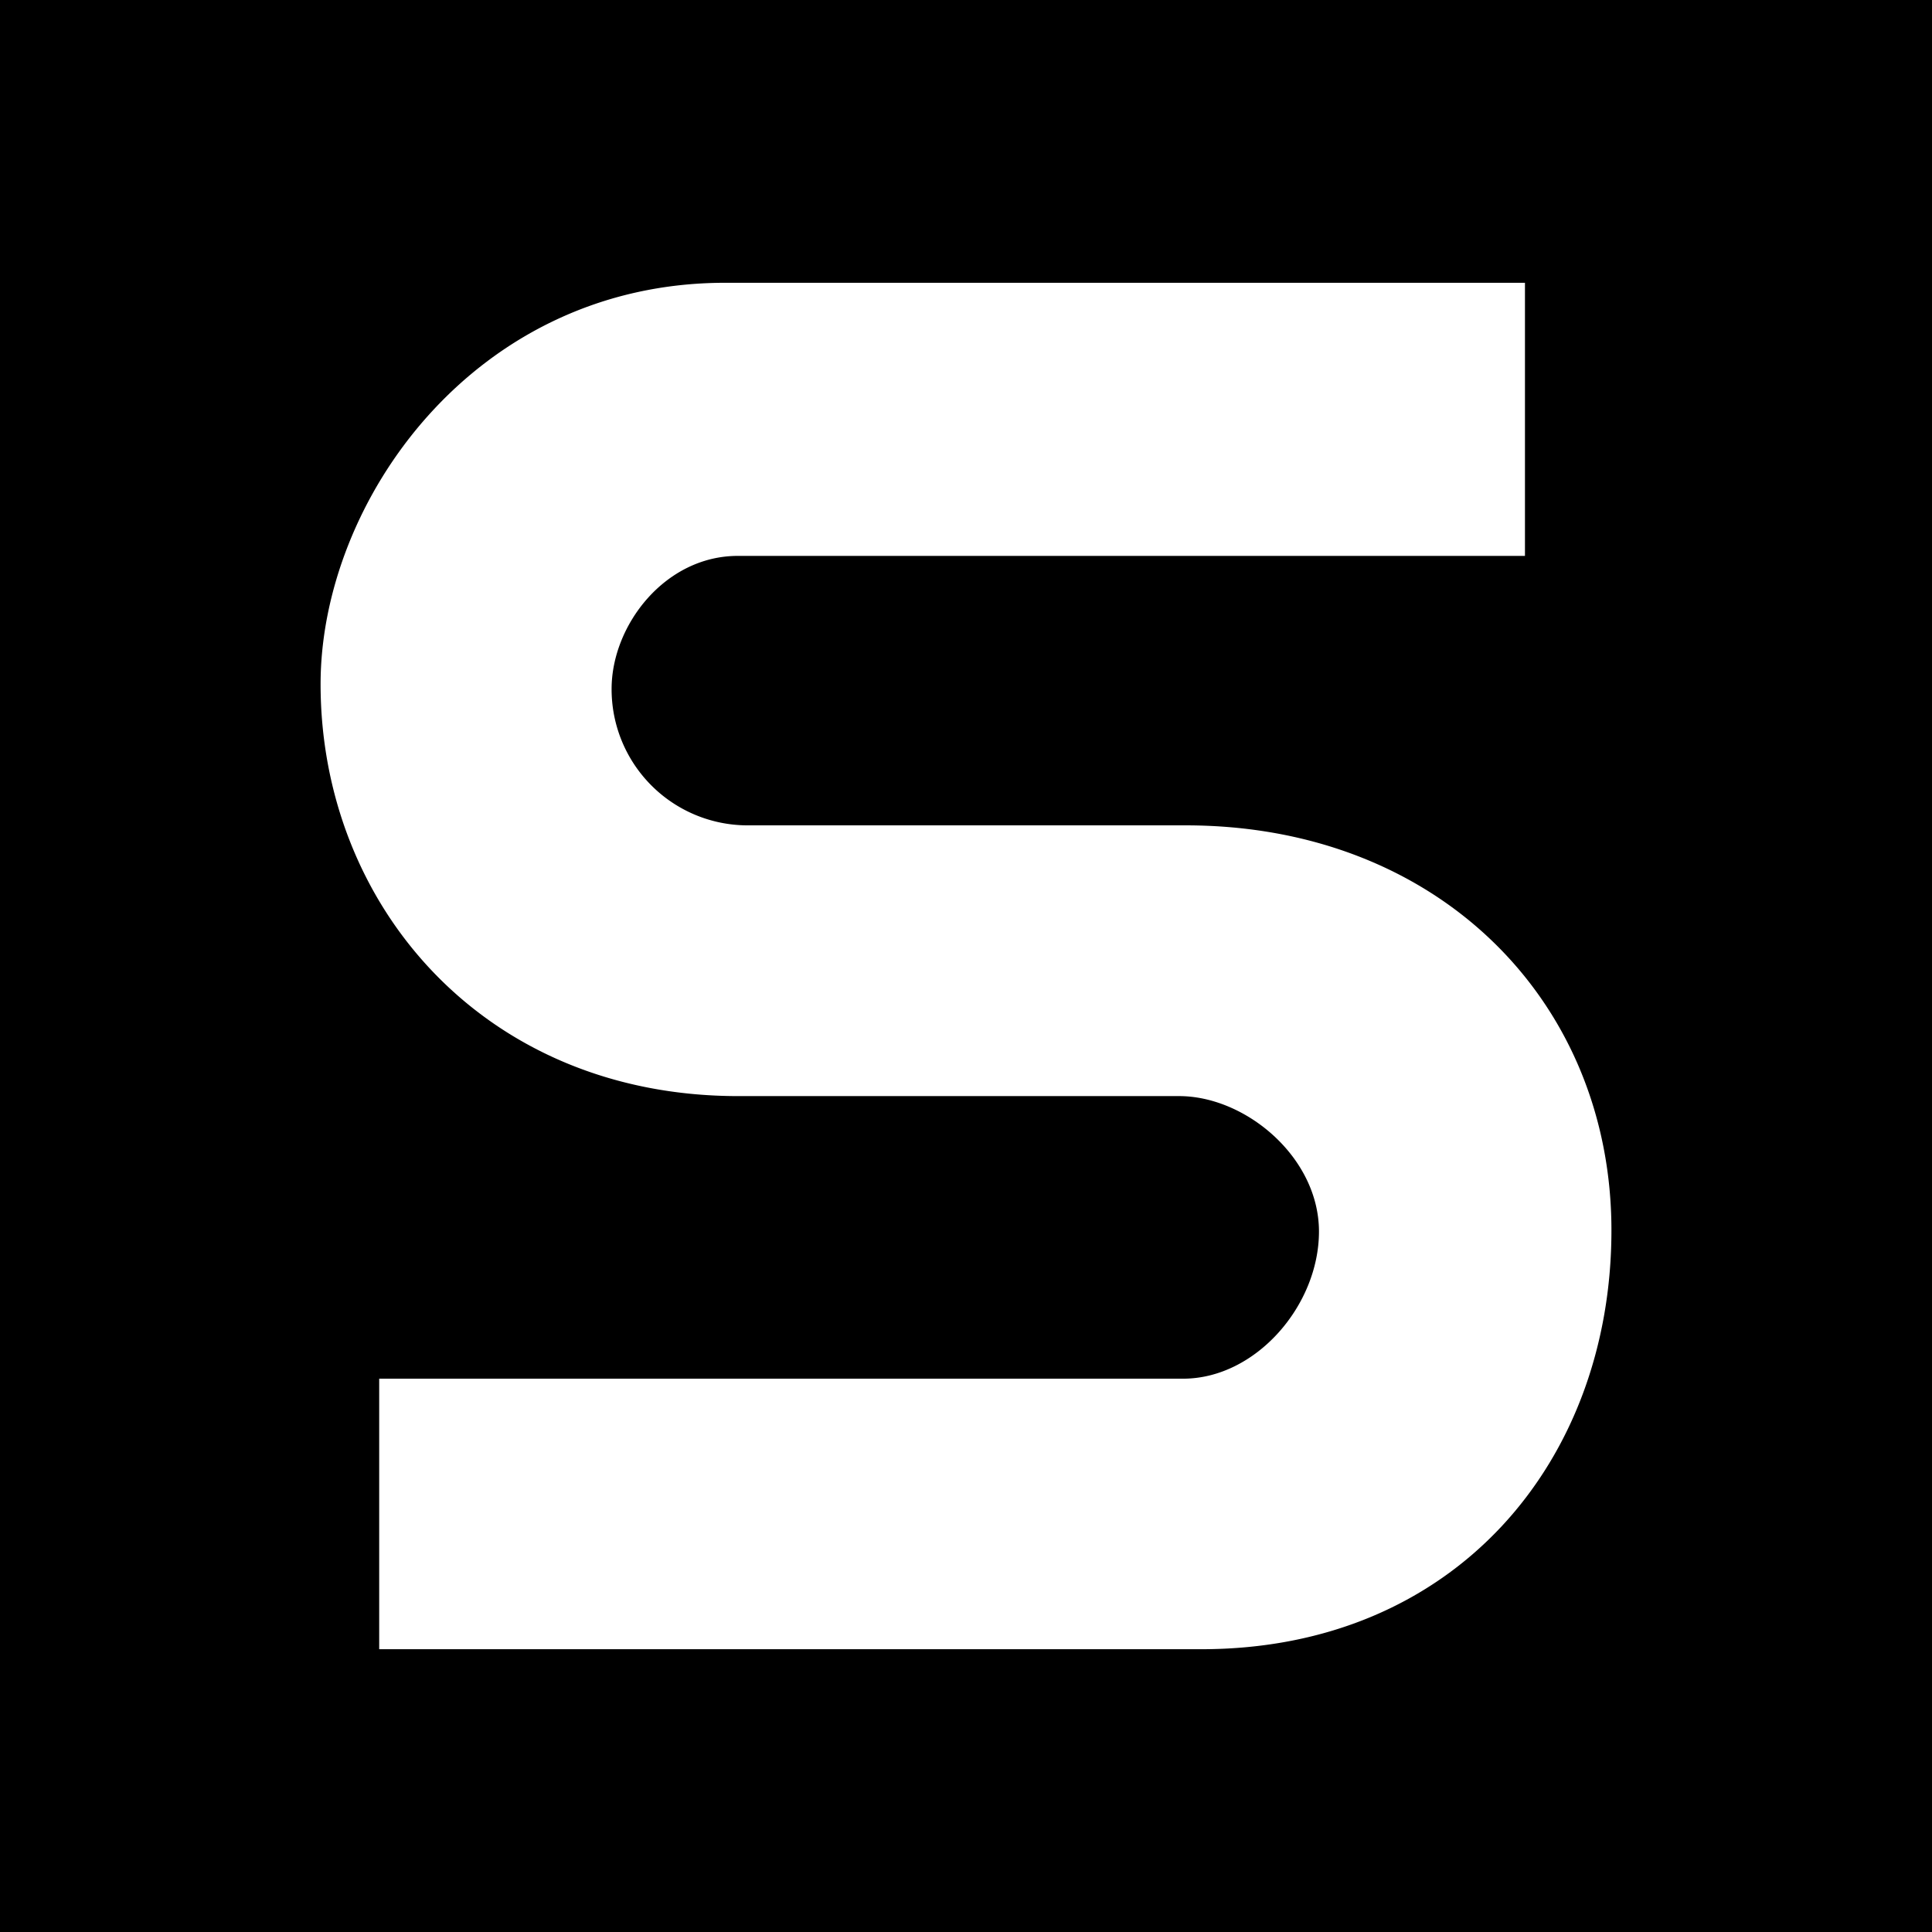 <svg xmlns="http://www.w3.org/2000/svg" width="200" height="200" viewBox="0 0 200 200"><g transform="translate(9960 19535)"><rect width="200" height="200" transform="translate(-9960 -19535)"/><path d="M43.184,28.342c-7.525,0-13.058,7.177-13.058,13.769A14.087,14.087,0,0,0,44.174,56.236H89.568c26.143,0,44.06,18.247,44.06,41.924,0,23.876-16.144,43.361-42.464,43.361H6.067V113.516H89.289c7.51,0,14.063-7.567,14.063-15.235S95.776,84.263,88.875,84.263H43.247C16.864,84.263,0,64.445,0,41.613,0,22.733,15.874.069,41.876.069h82.8V28.342Z" transform="translate(-9926.813 -19505.795)" fill="#fff"/><path d="M41.876-.431h83.3V28.842H43.184a11.976,11.976,0,0,0-8.977,4.244,14.7,14.7,0,0,0-2.634,4.277,13,13,0,0,0-.947,4.748,13.612,13.612,0,0,0,8.327,12.572,13.386,13.386,0,0,0,5.221,1.053H89.568a49.767,49.767,0,0,1,18.095,3.255A41.806,41.806,0,0,1,121.75,67.96a39.992,39.992,0,0,1,9.132,13.469,43.475,43.475,0,0,1,3.246,16.731,48.734,48.734,0,0,1-2.965,17.022,41.475,41.475,0,0,1-8.531,13.953,39.214,39.214,0,0,1-13.535,9.429,45.885,45.885,0,0,1-17.933,3.457H5.567V113.016H89.289a11.5,11.5,0,0,0,5.143-1.25,14.815,14.815,0,0,0,4.333-3.327,15.436,15.436,0,0,0,4.086-10.158,11.77,11.77,0,0,0-1.241-5.2,14.833,14.833,0,0,0-3.249-4.312,15.927,15.927,0,0,0-4.509-2.931,12.866,12.866,0,0,0-4.977-1.074H43.247a46.568,46.568,0,0,1-18.081-3.492,40.981,40.981,0,0,1-13.8-9.424A41.756,41.756,0,0,1,2.582,58.092,44.831,44.831,0,0,1-.5,41.613a40.242,40.242,0,0,1,2.922-14.64,45.6,45.6,0,0,1,8.394-13.546A41.836,41.836,0,0,1,24.151,3.453,41.314,41.314,0,0,1,41.876-.431Zm82.3,1h-82.3a40.322,40.322,0,0,0-17.3,3.789A40.842,40.842,0,0,0,11.559,14.1,44.585,44.585,0,0,0,3.351,27.341,39.234,39.234,0,0,0,.5,41.613,43.835,43.835,0,0,0,3.513,57.726,40.76,40.76,0,0,0,12.09,71.153a39.986,39.986,0,0,0,13.462,9.2,45.574,45.574,0,0,0,17.695,3.415H88.875a13.872,13.872,0,0,1,5.369,1.154,16.938,16.938,0,0,1,4.8,3.117,15.623,15.623,0,0,1,3.469,4.607,12.761,12.761,0,0,1,1.342,5.64,16.447,16.447,0,0,1-4.344,10.829,15.606,15.606,0,0,1-4.631,3.552,12.492,12.492,0,0,1-5.588,1.354H6.567v27.006h84.6a44.892,44.892,0,0,0,17.545-3.378,38.22,38.22,0,0,0,13.192-9.19,40.48,40.48,0,0,0,8.325-13.619,47.737,47.737,0,0,0,2.9-16.674,42.481,42.481,0,0,0-3.17-16.348,39,39,0,0,0-8.9-13.134A40.812,40.812,0,0,0,107.3,59.923a48.773,48.773,0,0,0-17.732-3.187H44.174A14.38,14.38,0,0,1,38.565,55.6,14.612,14.612,0,0,1,29.626,42.11a14.013,14.013,0,0,1,1.018-5.117,15.707,15.707,0,0,1,2.816-4.571,12.962,12.962,0,0,1,9.725-4.581h80.995Z" transform="translate(-9926.813 -19505.795)" fill="rgba(0,0,0,0)"/></g></svg>